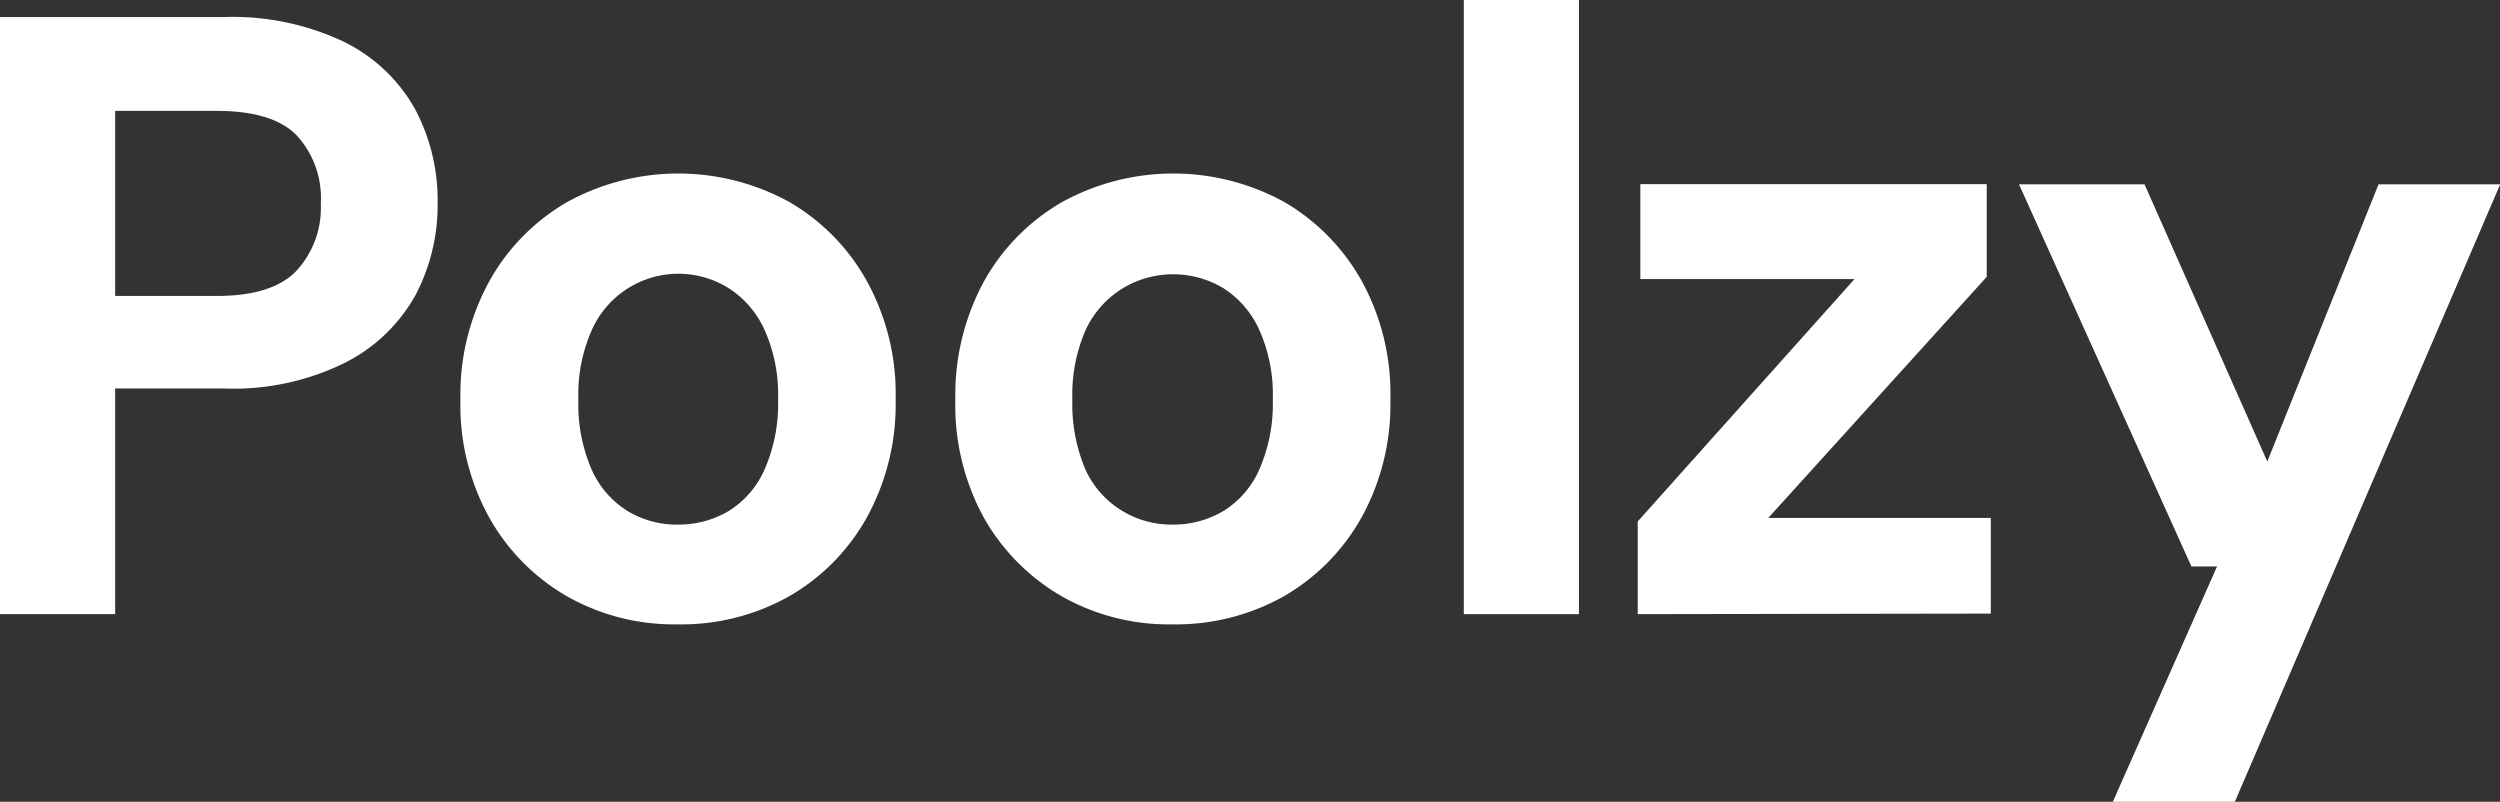 <svg id="Poolzy" xmlns="http://www.w3.org/2000/svg" viewBox="0 0 134.82 43.24"><rect x="0" y="0" width="134.82" height="43.24" fill="#333333" stroke="none"/><defs><style>.cls-1{fill:#ffffff;}</style></defs><path class="cls-1" d="M.17,34.57V2.37H12.23A14,14,0,0,1,18.71,3.7a8.88,8.88,0,0,1,3.82,3.59,10.47,10.47,0,0,1,1.24,5.15,10.4,10.4,0,0,1-1.19,4.92A9,9,0,0,1,18.8,21a13.58,13.58,0,0,1-6.57,1.4H6.38V34.57ZM6.38,17.41h5.48c2,0,3.43-.45,4.3-1.36a5,5,0,0,0,1.31-3.61,5,5,0,0,0-1.31-3.7c-.87-.88-2.31-1.31-4.3-1.31H6.38Z" transform="translate(-0.17 -1.45)"/><path class="cls-1" d="M36.7,35.12a11.68,11.68,0,0,1-6-1.54,11.23,11.23,0,0,1-4.18-4.28A12.55,12.55,0,0,1,25,23a12.73,12.73,0,0,1,1.55-6.37,11.21,11.21,0,0,1,4.2-4.28,12.44,12.44,0,0,1,12,0,11.23,11.23,0,0,1,4.18,4.28A12.62,12.62,0,0,1,48.47,23a12.63,12.63,0,0,1-1.54,6.33,11.17,11.17,0,0,1-4.21,4.28A11.85,11.85,0,0,1,36.7,35.12Zm0-5.38A5.28,5.28,0,0,0,39.48,29a5,5,0,0,0,1.93-2.25A8.82,8.82,0,0,0,42.13,23a8.57,8.57,0,0,0-.72-3.74A5.21,5.21,0,0,0,39.48,17a5.11,5.11,0,0,0-7.4,2.26A8.57,8.57,0,0,0,31.36,23a8.82,8.82,0,0,0,.72,3.78A5,5,0,0,0,34,29,5.11,5.11,0,0,0,36.7,29.74Z" transform="translate(-0.17 -1.45)"/><path class="cls-1" d="M63.38,35.12a11.68,11.68,0,0,1-6-1.54,11.33,11.33,0,0,1-4.19-4.28A12.65,12.65,0,0,1,51.69,23a12.84,12.84,0,0,1,1.54-6.37,11.24,11.24,0,0,1,4.21-4.28,12.44,12.44,0,0,1,12,0,11.31,11.31,0,0,1,4.18,4.28A12.62,12.62,0,0,1,75.15,23a12.63,12.63,0,0,1-1.54,6.33,11.24,11.24,0,0,1-4.21,4.28A11.88,11.88,0,0,1,63.38,35.12Zm0-5.38A5.28,5.28,0,0,0,66.16,29a5,5,0,0,0,1.93-2.25A8.82,8.82,0,0,0,68.81,23a8.57,8.57,0,0,0-.72-3.74A5.21,5.21,0,0,0,66.16,17a5.27,5.27,0,0,0-5.45,0,5.2,5.2,0,0,0-2,2.26A8.72,8.72,0,0,0,58,23a9,9,0,0,0,.71,3.78A5,5,0,0,0,60.69,29,5.11,5.11,0,0,0,63.38,29.74Z" transform="translate(-0.17 -1.45)"/><path class="cls-1" d="M79.11,34.57V1.45h6.21V34.57Z" transform="translate(-0.17 -1.45)"/><path class="cls-1" d="M88.49,34.57v-5l11.69-13.07H88.63V11.38h18.68v5l-11.78,13h12v5.16Z" transform="translate(-0.17 -1.45)"/><path class="cls-1" d="M114.11,44.69,119.73,32h-1.38l-9.3-20.61h6.77l6.62,14.95,6-14.95H135L120.69,44.69Z" transform="translate(-0.17 -1.45)"/></svg>